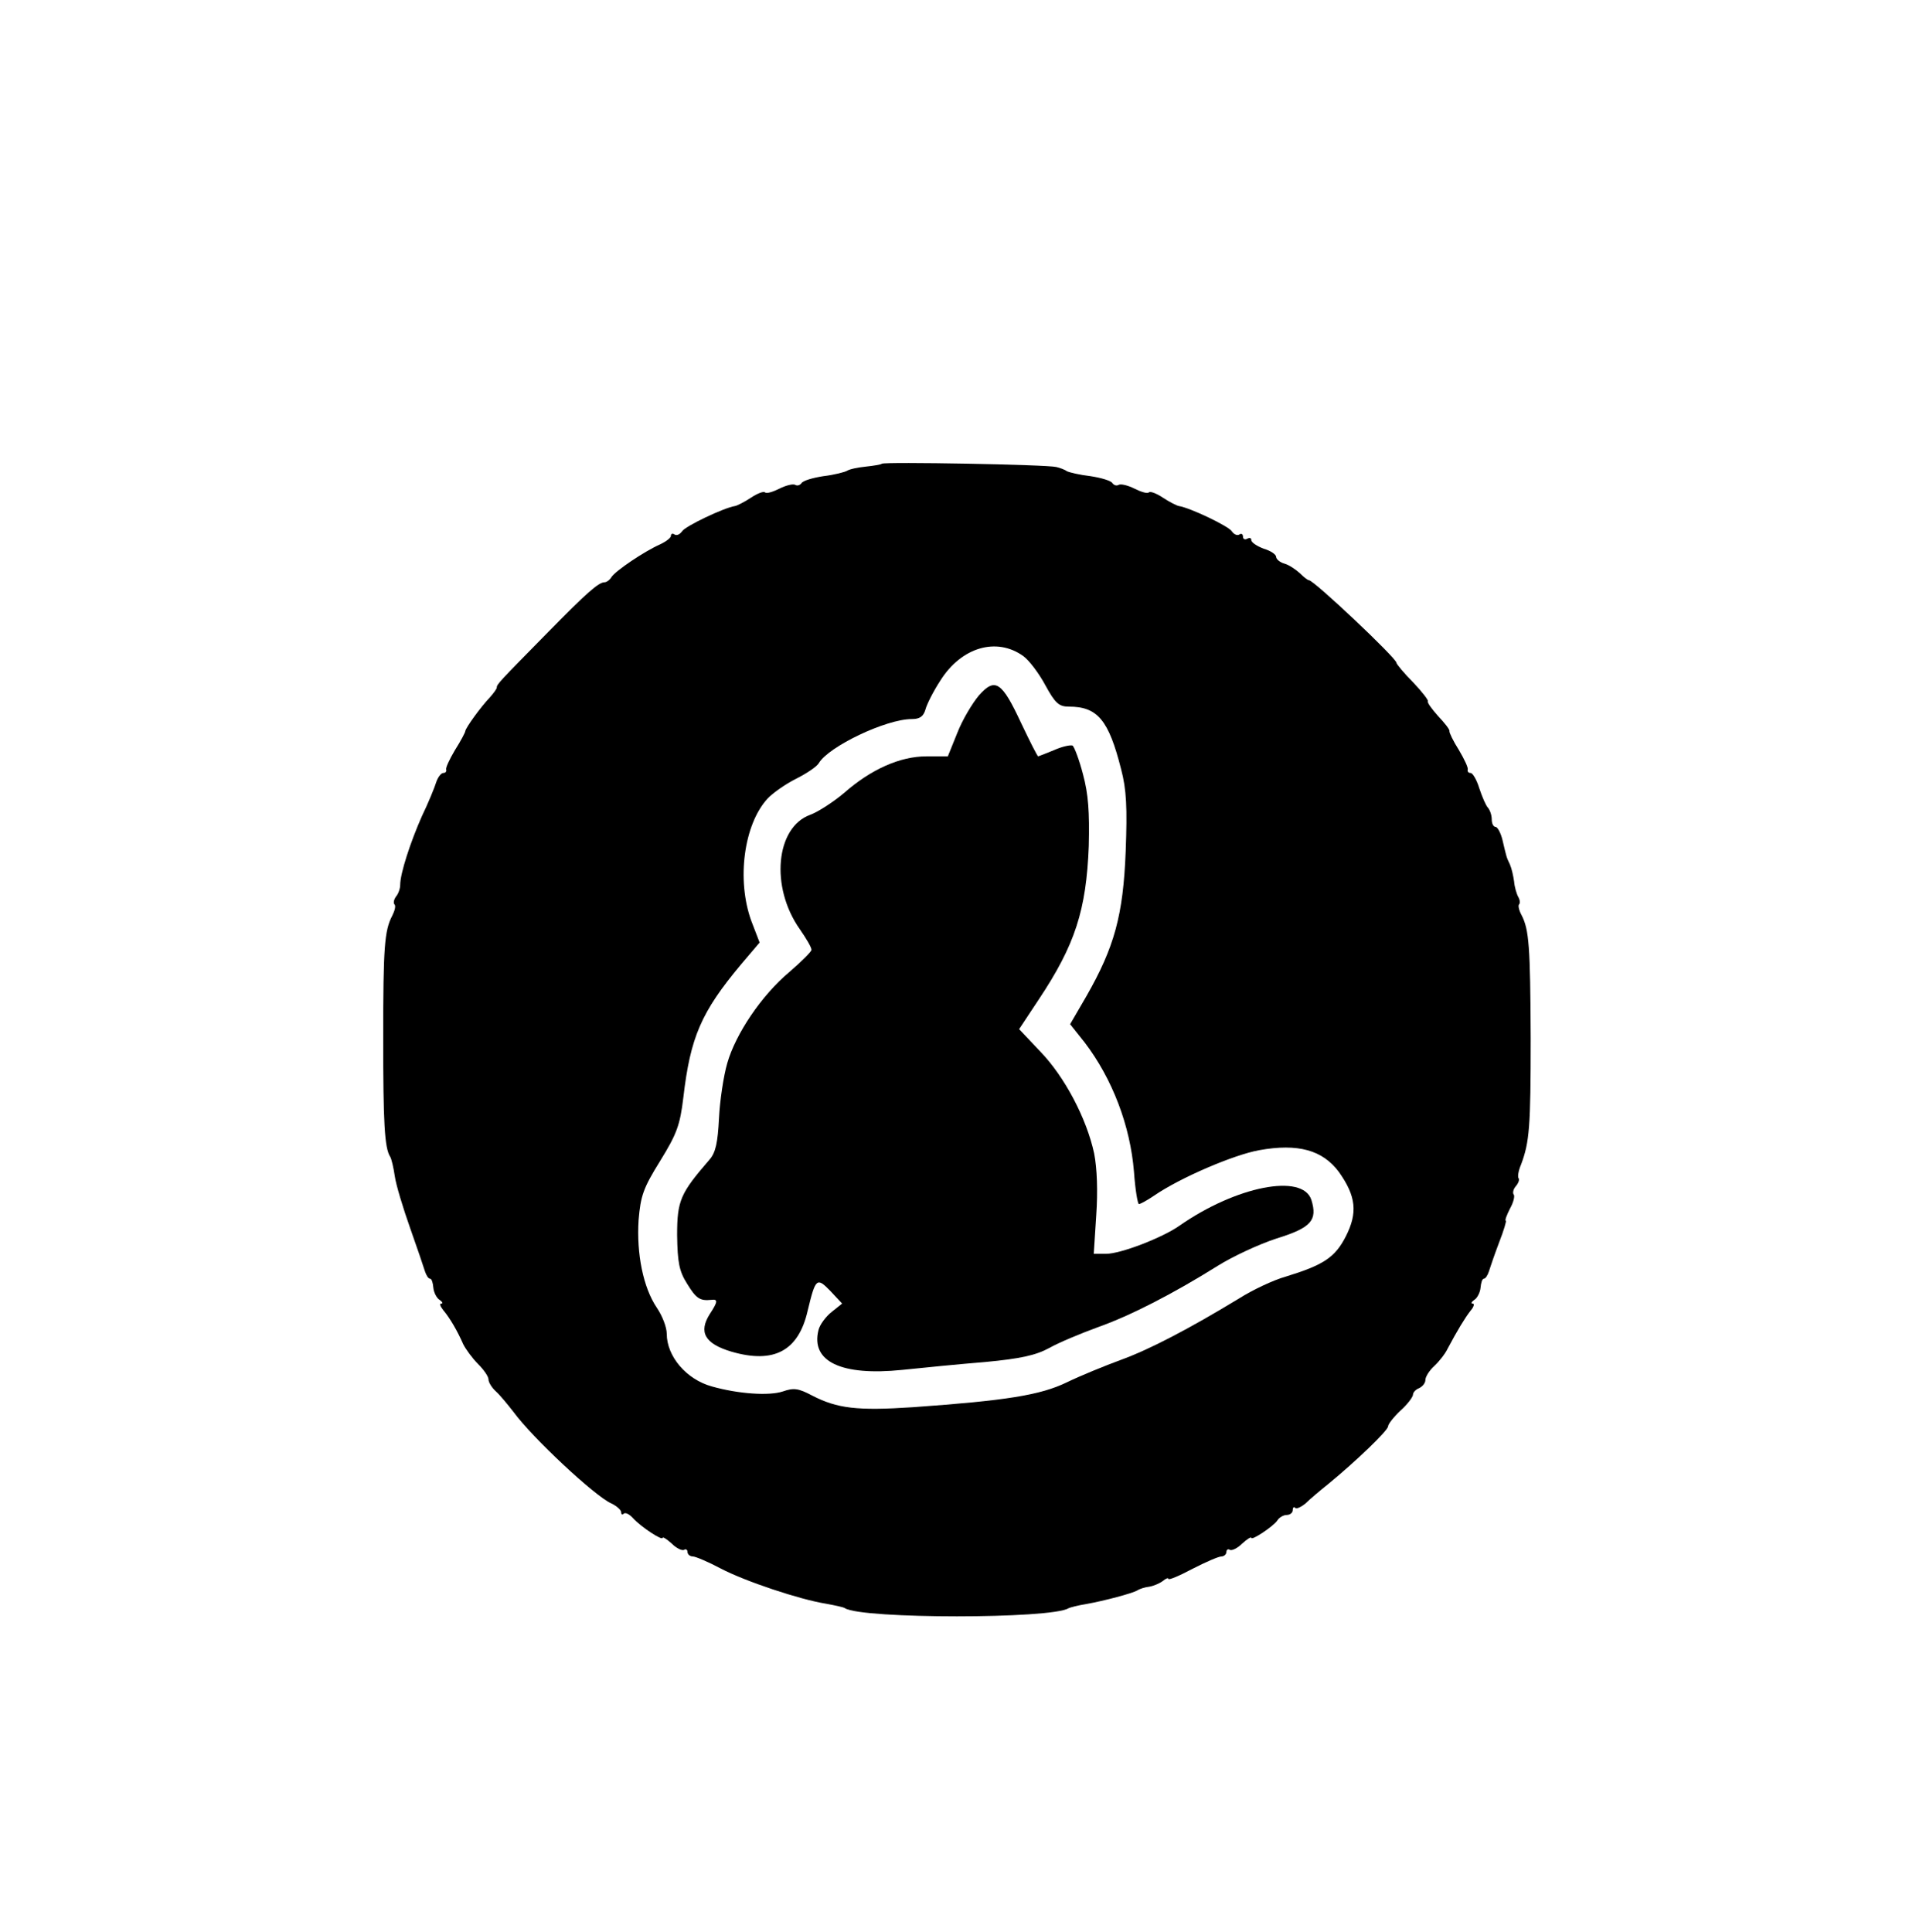 <svg width="120" height="121" viewBox="0 0 120 121" fill="none" xmlns="http://www.w3.org/2000/svg">
<g clip-path="url(#clip0_122_790)">
<path d="M55.235 29.044C55.183 29.096 54.715 29.174 54.222 29.226C53.729 29.278 53.209 29.382 53.054 29.486C52.924 29.564 52.249 29.745 51.574 29.823C50.899 29.927 50.276 30.109 50.198 30.265C50.094 30.394 49.938 30.446 49.808 30.369C49.678 30.291 49.237 30.394 48.822 30.602C48.406 30.81 47.991 30.94 47.913 30.836C47.809 30.758 47.42 30.914 47.03 31.173C46.641 31.433 46.173 31.667 46.044 31.693C45.342 31.797 42.902 32.965 42.72 33.276C42.59 33.458 42.408 33.562 42.253 33.484C42.123 33.38 42.019 33.432 42.019 33.562C42.019 33.692 41.708 33.925 41.318 34.107C40.331 34.549 38.566 35.743 38.306 36.133C38.202 36.314 37.995 36.47 37.865 36.47C37.501 36.47 36.774 37.093 34.334 39.586C31.244 42.727 31.114 42.857 31.114 43.065C31.114 43.143 30.906 43.428 30.673 43.688C30.102 44.285 29.167 45.583 29.141 45.791C29.141 45.869 28.855 46.414 28.492 46.985C28.154 47.557 27.895 48.102 27.947 48.206C27.973 48.336 27.895 48.413 27.765 48.413C27.635 48.413 27.427 48.673 27.323 48.985C27.22 49.322 26.83 50.283 26.415 51.14C25.714 52.724 25.064 54.697 25.064 55.424C25.064 55.632 24.961 55.969 24.805 56.151C24.675 56.333 24.623 56.54 24.701 56.644C24.805 56.722 24.727 57.033 24.571 57.345C24.078 58.28 24 59.292 24 65.031C24 70.275 24.078 71.911 24.441 72.456C24.519 72.586 24.649 73.131 24.727 73.677C24.805 74.222 25.246 75.676 25.688 76.922C26.129 78.168 26.544 79.389 26.622 79.648C26.7 79.882 26.83 80.09 26.934 80.09C27.038 80.09 27.116 80.349 27.142 80.661C27.168 80.946 27.349 81.31 27.531 81.414C27.713 81.544 27.765 81.647 27.635 81.647C27.505 81.647 27.583 81.829 27.765 82.063C28.18 82.556 28.648 83.361 29.011 84.192C29.167 84.504 29.582 85.075 29.946 85.438C30.309 85.802 30.595 86.217 30.595 86.399C30.595 86.581 30.803 86.918 31.062 87.152C31.296 87.359 31.789 87.957 32.153 88.424C33.347 90.06 37.242 93.695 38.28 94.162C38.618 94.318 38.903 94.578 38.903 94.707C38.903 94.863 38.981 94.889 39.059 94.811C39.163 94.707 39.423 94.837 39.656 95.097C40.15 95.642 41.5 96.525 41.5 96.317C41.5 96.239 41.759 96.395 42.071 96.681C42.357 96.966 42.72 97.148 42.85 97.07C42.954 96.992 43.058 97.07 43.058 97.2C43.058 97.356 43.213 97.486 43.395 97.486C43.551 97.486 44.356 97.823 45.135 98.239C46.667 99.043 50.094 100.186 51.73 100.445C52.275 100.549 52.82 100.653 52.924 100.731C54.014 101.406 65.854 101.406 66.919 100.731C67.022 100.679 67.516 100.549 68.009 100.471C69.177 100.264 70.917 99.796 71.229 99.615C71.384 99.511 71.722 99.407 71.981 99.381C72.267 99.329 72.631 99.173 72.838 99.017C73.02 98.862 73.176 98.81 73.176 98.888C73.176 98.991 73.851 98.706 74.682 98.264C75.487 97.849 76.317 97.486 76.499 97.486C76.655 97.486 76.811 97.356 76.811 97.2C76.811 97.07 76.915 96.992 77.019 97.07C77.148 97.148 77.512 96.966 77.797 96.681C78.109 96.395 78.369 96.239 78.369 96.317C78.369 96.525 79.771 95.59 80.004 95.227C80.108 95.045 80.394 94.889 80.576 94.889C80.783 94.889 80.965 94.759 80.965 94.578C80.965 94.422 81.043 94.344 81.121 94.448C81.199 94.526 81.484 94.396 81.77 94.162C82.03 93.903 82.679 93.357 83.198 92.942C84.938 91.514 86.937 89.592 86.937 89.333C86.937 89.203 87.274 88.762 87.716 88.346C88.157 87.957 88.495 87.489 88.495 87.359C88.495 87.204 88.676 87.022 88.884 86.944C89.092 86.84 89.274 86.632 89.274 86.425C89.274 86.243 89.507 85.854 89.819 85.568C90.13 85.282 90.52 84.789 90.676 84.452C91.273 83.335 91.74 82.556 92.104 82.089C92.311 81.855 92.363 81.647 92.234 81.647C92.104 81.647 92.156 81.544 92.337 81.414C92.519 81.31 92.701 80.946 92.727 80.661C92.753 80.349 92.831 80.09 92.934 80.09C93.038 80.09 93.168 79.882 93.246 79.648C93.324 79.389 93.61 78.558 93.895 77.805C94.181 77.078 94.362 76.455 94.311 76.455C94.233 76.455 94.362 76.117 94.57 75.702C94.804 75.286 94.882 74.897 94.804 74.819C94.726 74.715 94.778 74.481 94.934 74.3C95.115 74.092 95.167 73.884 95.115 73.806C95.038 73.728 95.09 73.339 95.271 72.924C95.791 71.522 95.868 70.613 95.868 65.031C95.843 59.24 95.765 58.228 95.297 57.319C95.141 57.033 95.064 56.722 95.141 56.644C95.219 56.566 95.193 56.358 95.09 56.177C94.986 55.995 94.856 55.554 94.83 55.216C94.778 54.853 94.674 54.385 94.57 54.151C94.337 53.658 94.362 53.71 94.103 52.62C93.999 52.178 93.791 51.789 93.662 51.789C93.532 51.789 93.428 51.581 93.428 51.321C93.428 51.062 93.324 50.75 93.194 50.594C93.064 50.465 92.831 49.919 92.649 49.374C92.493 48.855 92.234 48.413 92.104 48.413C91.974 48.413 91.896 48.336 91.922 48.206C91.974 48.102 91.714 47.557 91.377 46.985C91.013 46.414 90.754 45.869 90.779 45.791C90.805 45.687 90.468 45.272 90.052 44.83C89.663 44.389 89.377 44 89.429 43.922C89.481 43.87 89.066 43.325 88.495 42.727C87.924 42.156 87.456 41.585 87.456 41.507C87.456 41.221 82.289 36.34 81.978 36.34C81.9 36.34 81.64 36.133 81.406 35.899C81.147 35.665 80.731 35.38 80.446 35.302C80.16 35.224 79.927 35.016 79.927 34.886C79.927 34.73 79.589 34.497 79.148 34.367C78.732 34.211 78.369 33.977 78.369 33.822C78.369 33.692 78.265 33.666 78.109 33.744C77.979 33.822 77.849 33.77 77.849 33.614C77.849 33.458 77.746 33.38 77.616 33.484C77.46 33.562 77.278 33.458 77.148 33.276C76.967 32.965 74.526 31.797 73.825 31.693C73.695 31.667 73.228 31.433 72.838 31.173C72.449 30.914 72.059 30.758 71.956 30.836C71.878 30.94 71.462 30.81 71.047 30.602C70.631 30.394 70.19 30.291 70.06 30.369C69.93 30.446 69.775 30.394 69.671 30.265C69.593 30.109 68.97 29.927 68.295 29.823C67.62 29.745 66.971 29.59 66.815 29.512C66.685 29.408 66.373 29.304 66.166 29.252C65.594 29.096 55.391 28.915 55.235 29.044ZM64.088 41.092C64.452 41.351 65.075 42.182 65.465 42.909C66.088 44.051 66.321 44.259 66.945 44.259C68.736 44.259 69.437 45.09 70.216 48.18C70.553 49.452 70.605 50.594 70.502 53.321C70.346 57.319 69.801 59.318 68.035 62.408L67.022 64.148L67.931 65.29C69.671 67.575 70.787 70.509 71.021 73.391C71.099 74.507 71.254 75.416 71.332 75.416C71.41 75.416 71.852 75.182 72.267 74.897C73.929 73.754 77.278 72.326 78.862 72.041C81.303 71.599 82.835 72.041 83.847 73.391C84.938 74.923 85.041 75.961 84.288 77.441C83.613 78.765 82.886 79.233 80.524 79.96C79.771 80.168 78.447 80.791 77.59 81.336C74.422 83.257 71.981 84.529 70.19 85.178C69.203 85.542 67.671 86.165 66.815 86.581C65.153 87.385 63.024 87.723 57.182 88.138C53.677 88.372 52.431 88.216 50.873 87.412C49.99 86.944 49.704 86.918 49.029 87.152C48.172 87.437 46.251 87.308 44.59 86.84C42.98 86.399 41.759 84.945 41.759 83.543C41.759 83.127 41.474 82.4 41.136 81.907C40.279 80.635 39.864 78.532 39.994 76.429C40.124 74.897 40.279 74.429 41.344 72.716C42.383 71.028 42.59 70.483 42.798 68.743C43.239 64.953 43.914 63.395 46.407 60.409L47.575 59.033L47.056 57.683C46.121 55.112 46.589 51.633 48.069 50.023C48.38 49.686 49.185 49.114 49.86 48.777C50.535 48.439 51.184 47.998 51.288 47.79C51.911 46.752 55.494 45.038 57.104 45.038C57.597 45.038 57.831 44.882 57.961 44.441C58.039 44.129 58.454 43.299 58.896 42.623C60.22 40.52 62.427 39.897 64.088 41.092Z" fill="black"/>
<path d="M61.31 43.558C60.895 44.051 60.272 45.09 59.96 45.895L59.363 47.374H58.013C56.377 47.374 54.559 48.179 52.872 49.659C52.197 50.23 51.236 50.854 50.743 51.035C48.588 51.814 48.224 55.553 50.094 58.201C50.509 58.799 50.846 59.37 50.821 59.5C50.821 59.603 50.197 60.227 49.444 60.876C47.679 62.356 46.069 64.77 45.55 66.588C45.316 67.393 45.083 68.951 45.031 70.041C44.953 71.573 44.823 72.196 44.433 72.637C42.616 74.74 42.408 75.182 42.408 77.363C42.434 79.076 42.538 79.622 43.031 80.401C43.602 81.335 43.836 81.491 44.563 81.413C44.979 81.361 44.953 81.543 44.459 82.296C43.732 83.439 44.148 84.165 45.809 84.659C48.484 85.438 50.016 84.607 50.587 82.088C51.08 80.037 51.158 79.985 52.015 80.868L52.742 81.647L52.093 82.166C51.729 82.452 51.34 82.971 51.262 83.309C50.769 85.282 52.69 86.191 56.507 85.801C57.753 85.671 60.09 85.438 61.7 85.308C63.906 85.1 64.867 84.892 65.724 84.425C66.321 84.088 67.697 83.516 68.762 83.127C70.813 82.4 73.487 81.024 76.265 79.284C77.174 78.713 78.836 77.934 79.952 77.571C82.133 76.895 82.523 76.428 82.133 75.156C81.588 73.468 77.408 74.299 73.877 76.766C72.812 77.519 70.19 78.531 69.281 78.531H68.502L68.658 76.117C68.762 74.611 68.71 73.183 68.528 72.248C68.061 70.067 66.685 67.445 65.153 65.861L63.828 64.459L65.049 62.615C67.334 59.188 68.035 57.007 68.191 52.983C68.242 50.854 68.165 49.737 67.827 48.491C67.593 47.582 67.282 46.777 67.178 46.699C67.048 46.647 66.529 46.751 66.01 46.985C65.49 47.193 65.049 47.374 65.023 47.374C64.971 47.374 64.504 46.44 63.958 45.297C62.738 42.675 62.323 42.415 61.31 43.558Z" fill="black"/>
</g>
<defs>
<clipPath id="clip0_122_790">
<rect width="120" height="120" fill="white" transform="translate(0 0.569)"/>
</clipPath>
</defs>
</svg>
